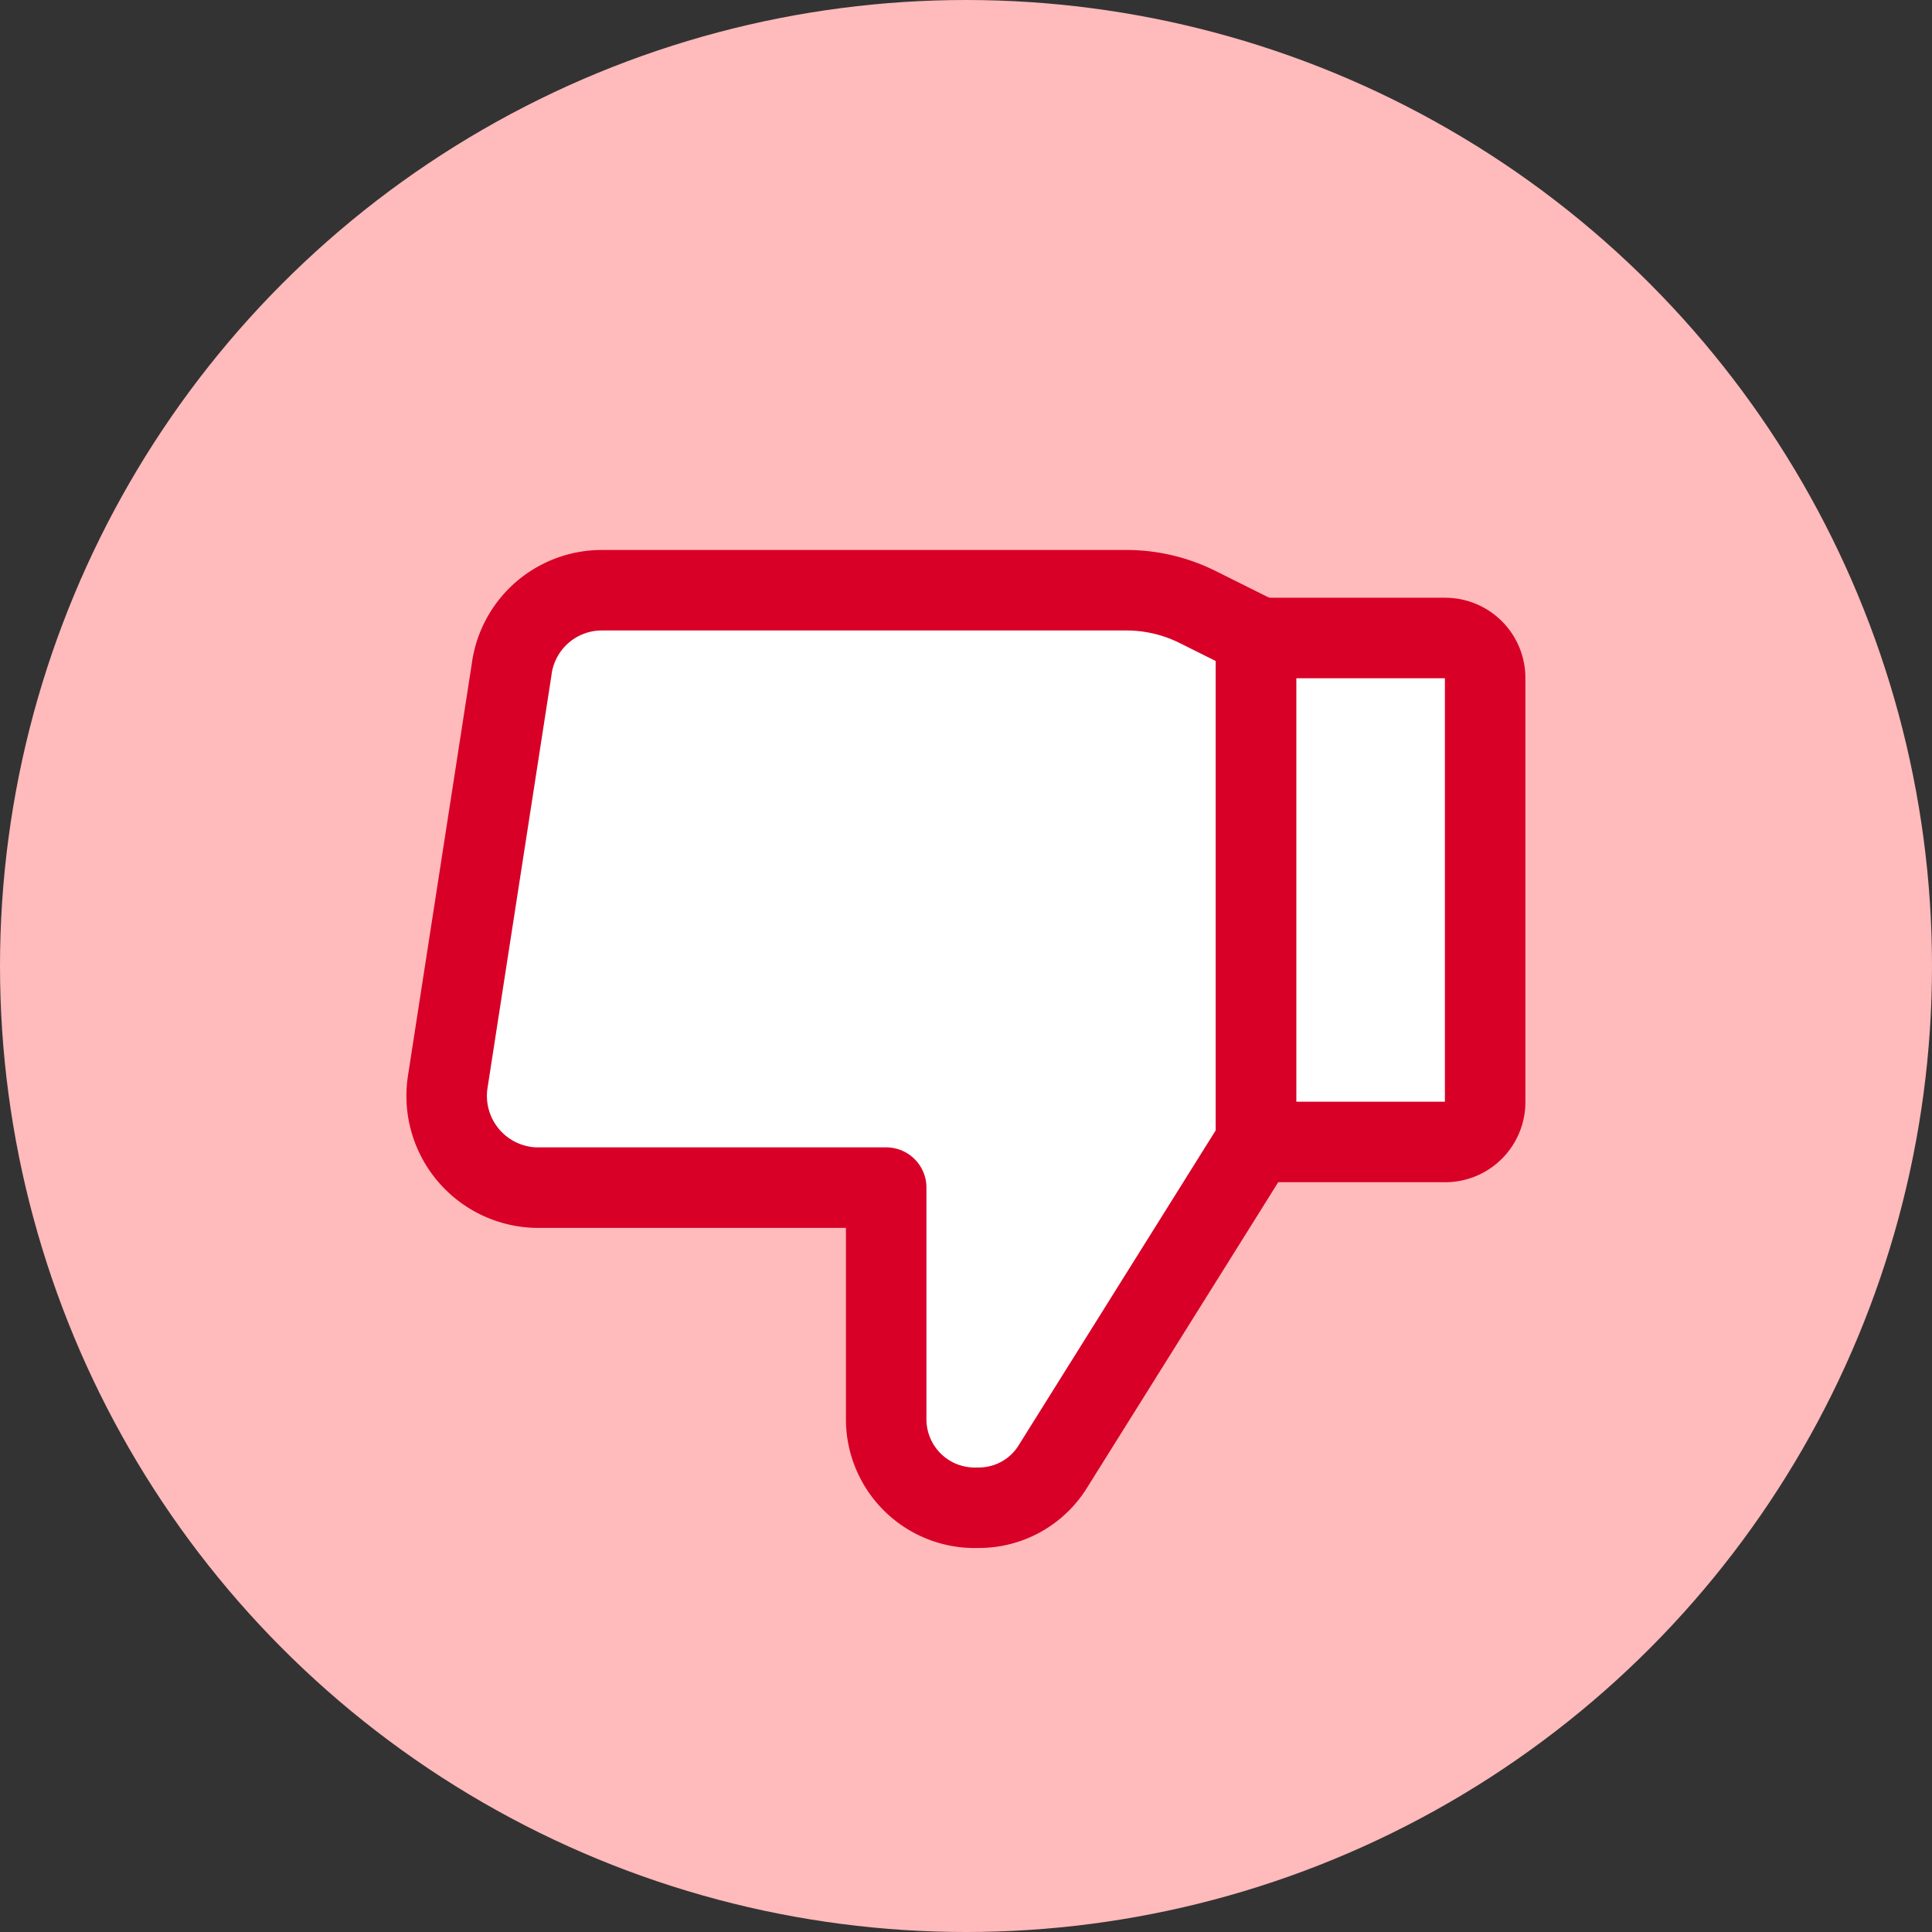 <svg width="48" height="48" fill="none" xmlns="http://www.w3.org/2000/svg"><rect width="100%" height="100%" fill="#333333" stroke="none"/><circle cx="24" cy="24" r="24" fill="#FFBABB"/><path d="M35.906 28.371h-4.702v-12.52h4.702a.993.993 0 01.992.992V27.38a.992.992 0 01-.992.992z" fill="#fff"/><path d="M35.906 28.371h-4.702v-12.52h4.702a.993.993 0 01.992.992V27.38a.992.992 0 01-.992.992z" stroke="#D80027" stroke-width="2" stroke-linecap="round" stroke-linejoin="round"/><path d="M31.203 28.372l-5.04 8.056a2.16 2.16 0 01-1.866 1.032 2.2 2.2 0 01-2.28-2.182v-5.774h-8.712a2.28 2.28 0 01-2.182-2.62l1.586-10.24a2.26 2.26 0 012.242-1.982H27.97c.62-.003 1.23.14 1.784.415l1.43.714" fill="#fff"/><path d="M31.183 15.793l-1.43-.713a3.968 3.968 0 00-1.784-.416H14.951a2.26 2.26 0 00-2.242 1.984l-1.586 10.238a2.28 2.28 0 002.182 2.62h8.712v5.773a2.2 2.2 0 002.28 2.18 2.16 2.16 0 001.866-1.032l5.04-8.055v-12.52" stroke="#D80027" stroke-width="2" stroke-linecap="round" stroke-linejoin="round"/></svg>